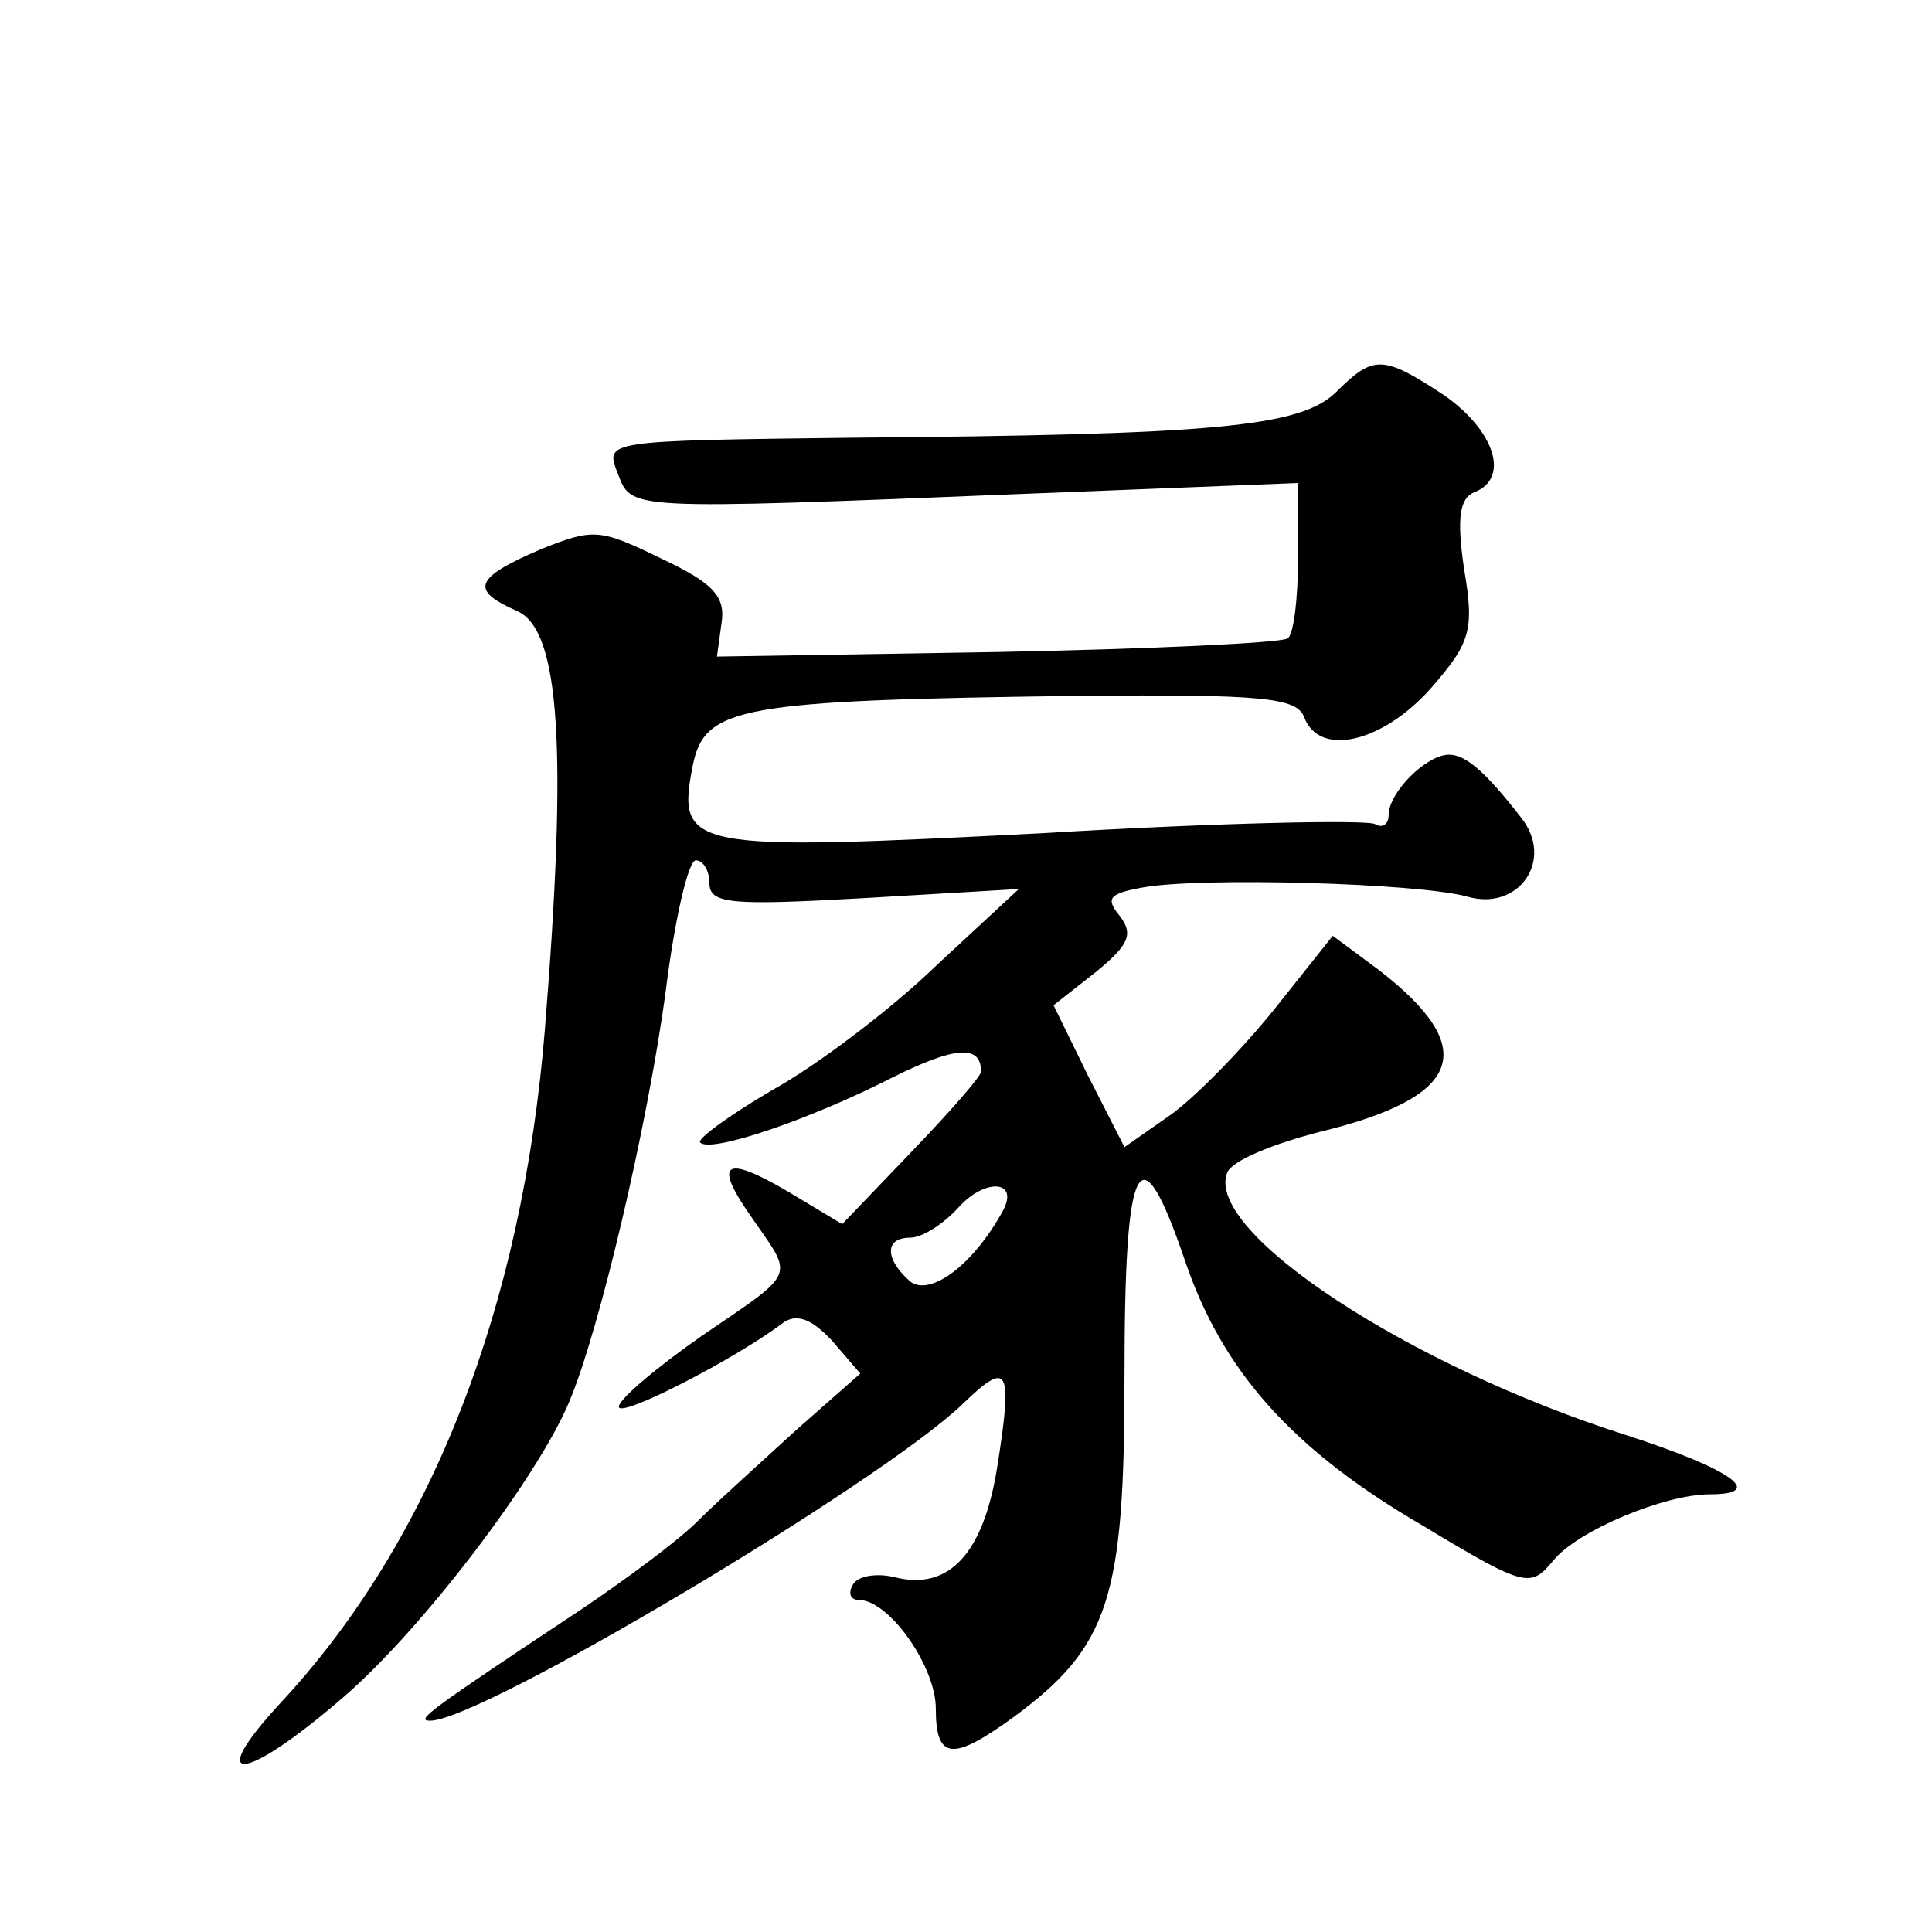 <?xml version="1.0" standalone="no"?>
<!DOCTYPE svg PUBLIC "-//W3C//DTD SVG 20010904//EN"
 "http://www.w3.org/TR/2001/REC-SVG-20010904/DTD/svg10.dtd">
<svg version="1.0" xmlns="http://www.w3.org/2000/svg"
 width="128pt" height="128pt" viewBox="0 0 128 128"
 preserveAspectRatio="xMidYMid meet">
<g transform="translate(0,128) scale(0.1,-0.1)"
fill="#0" stroke="none">
<path d="M885 1020 c-24 -23 -81 -28 -322 -30 -162 -2 -162 -2 -154 -23 10 -25
1 -25 274 -14 l177 7 0 -49 c0 -28 -3 -52 -7 -54 -5 -3 -91 -7 -193 -9 l-185 -3
3 22 c3 18 -6 27 -40 43 -41 20 -45 20 -80 6 -44 -19 -47 -27 -15 -41 28 -13 33
-91 18 -277 -15 -184 -75 -338 -174 -445 -53 -57 -26 -55 41 3 52 45 128 145 149
195 20 47 52 183 64 272 6 48 15 87 20 87 5 0 9 -7 9 -15 0 -14 14 -15 103 -10
l102 6 -55 -51 c-30 -29 -79 -66 -108 -82 -29 -17 -51 -33 -48 -35 7 -7 72 15 127
43 42 21 59 22 59 4 0 -3 -21 -27 -46 -53 l-46 -48 -35 21 c-44 26 -51 20 -24 -18
27 -39 29 -34 -34 -77 -30 -21 -55 -42 -55 -47 0 -8 76 31 108 55 9 7 19 4 33 -11
l19 -22 -42 -37 c-23 -21 -53 -48 -66 -61 -13 -13 -47 -38 -75 -57 -104 -69 -112
-75 -102 -75 34 0 299 158 353 210 30 29 33 24 23 -40 -9 -59 -32 -84 -68 -75 -12
3 -25 1 -28 -5 -3 -5 -2 -10 4 -10 20 0 51 -44 51 -72 0 -34 11 -35 51 -6 64 47
74 79 74 226 0 147 10 165 40 77 25 -74 72 -126 158 -176 68 -41 71 -41 86 -23
16 20 74 44 104 44 38 0 13 17 -55 39 -145 46 -280 135 -265 174 3 8 30 19 61 27
95 23 107 55 40 107 l-31 23 -39 -49 c-21 -26 -52 -58 -69 -70 l-30 -21 -24 47
-23 47 28 22 c22 18 25 25 16 37 -10 12 -7 15 15 19 38 7 182 3 215 -6 34 -10 58
24 36 52 -24 31 -37 42 -48 42 -15 0 -40 -25 -40 -40 0 -6 -4 -9 -9 -6 -5 3 -104
1 -220 -6 -235 -12 -243 -11 -232 45 8 39 31 43 257 46 119 1 143 -1 148 -14 10
-27 52 -17 84 19 26 30 29 38 22 79 -5 34 -3 47 7 51 23 9 14 40 -20 64 -41 27
-47 27 -72 2z m-221 -543 c-20 -36 -48 -56 -61 -46 -17 15 -17 29 0 29 8 0 22 9
32 20 18 20 41 18 29 -3z"/>
</g>
</svg>

